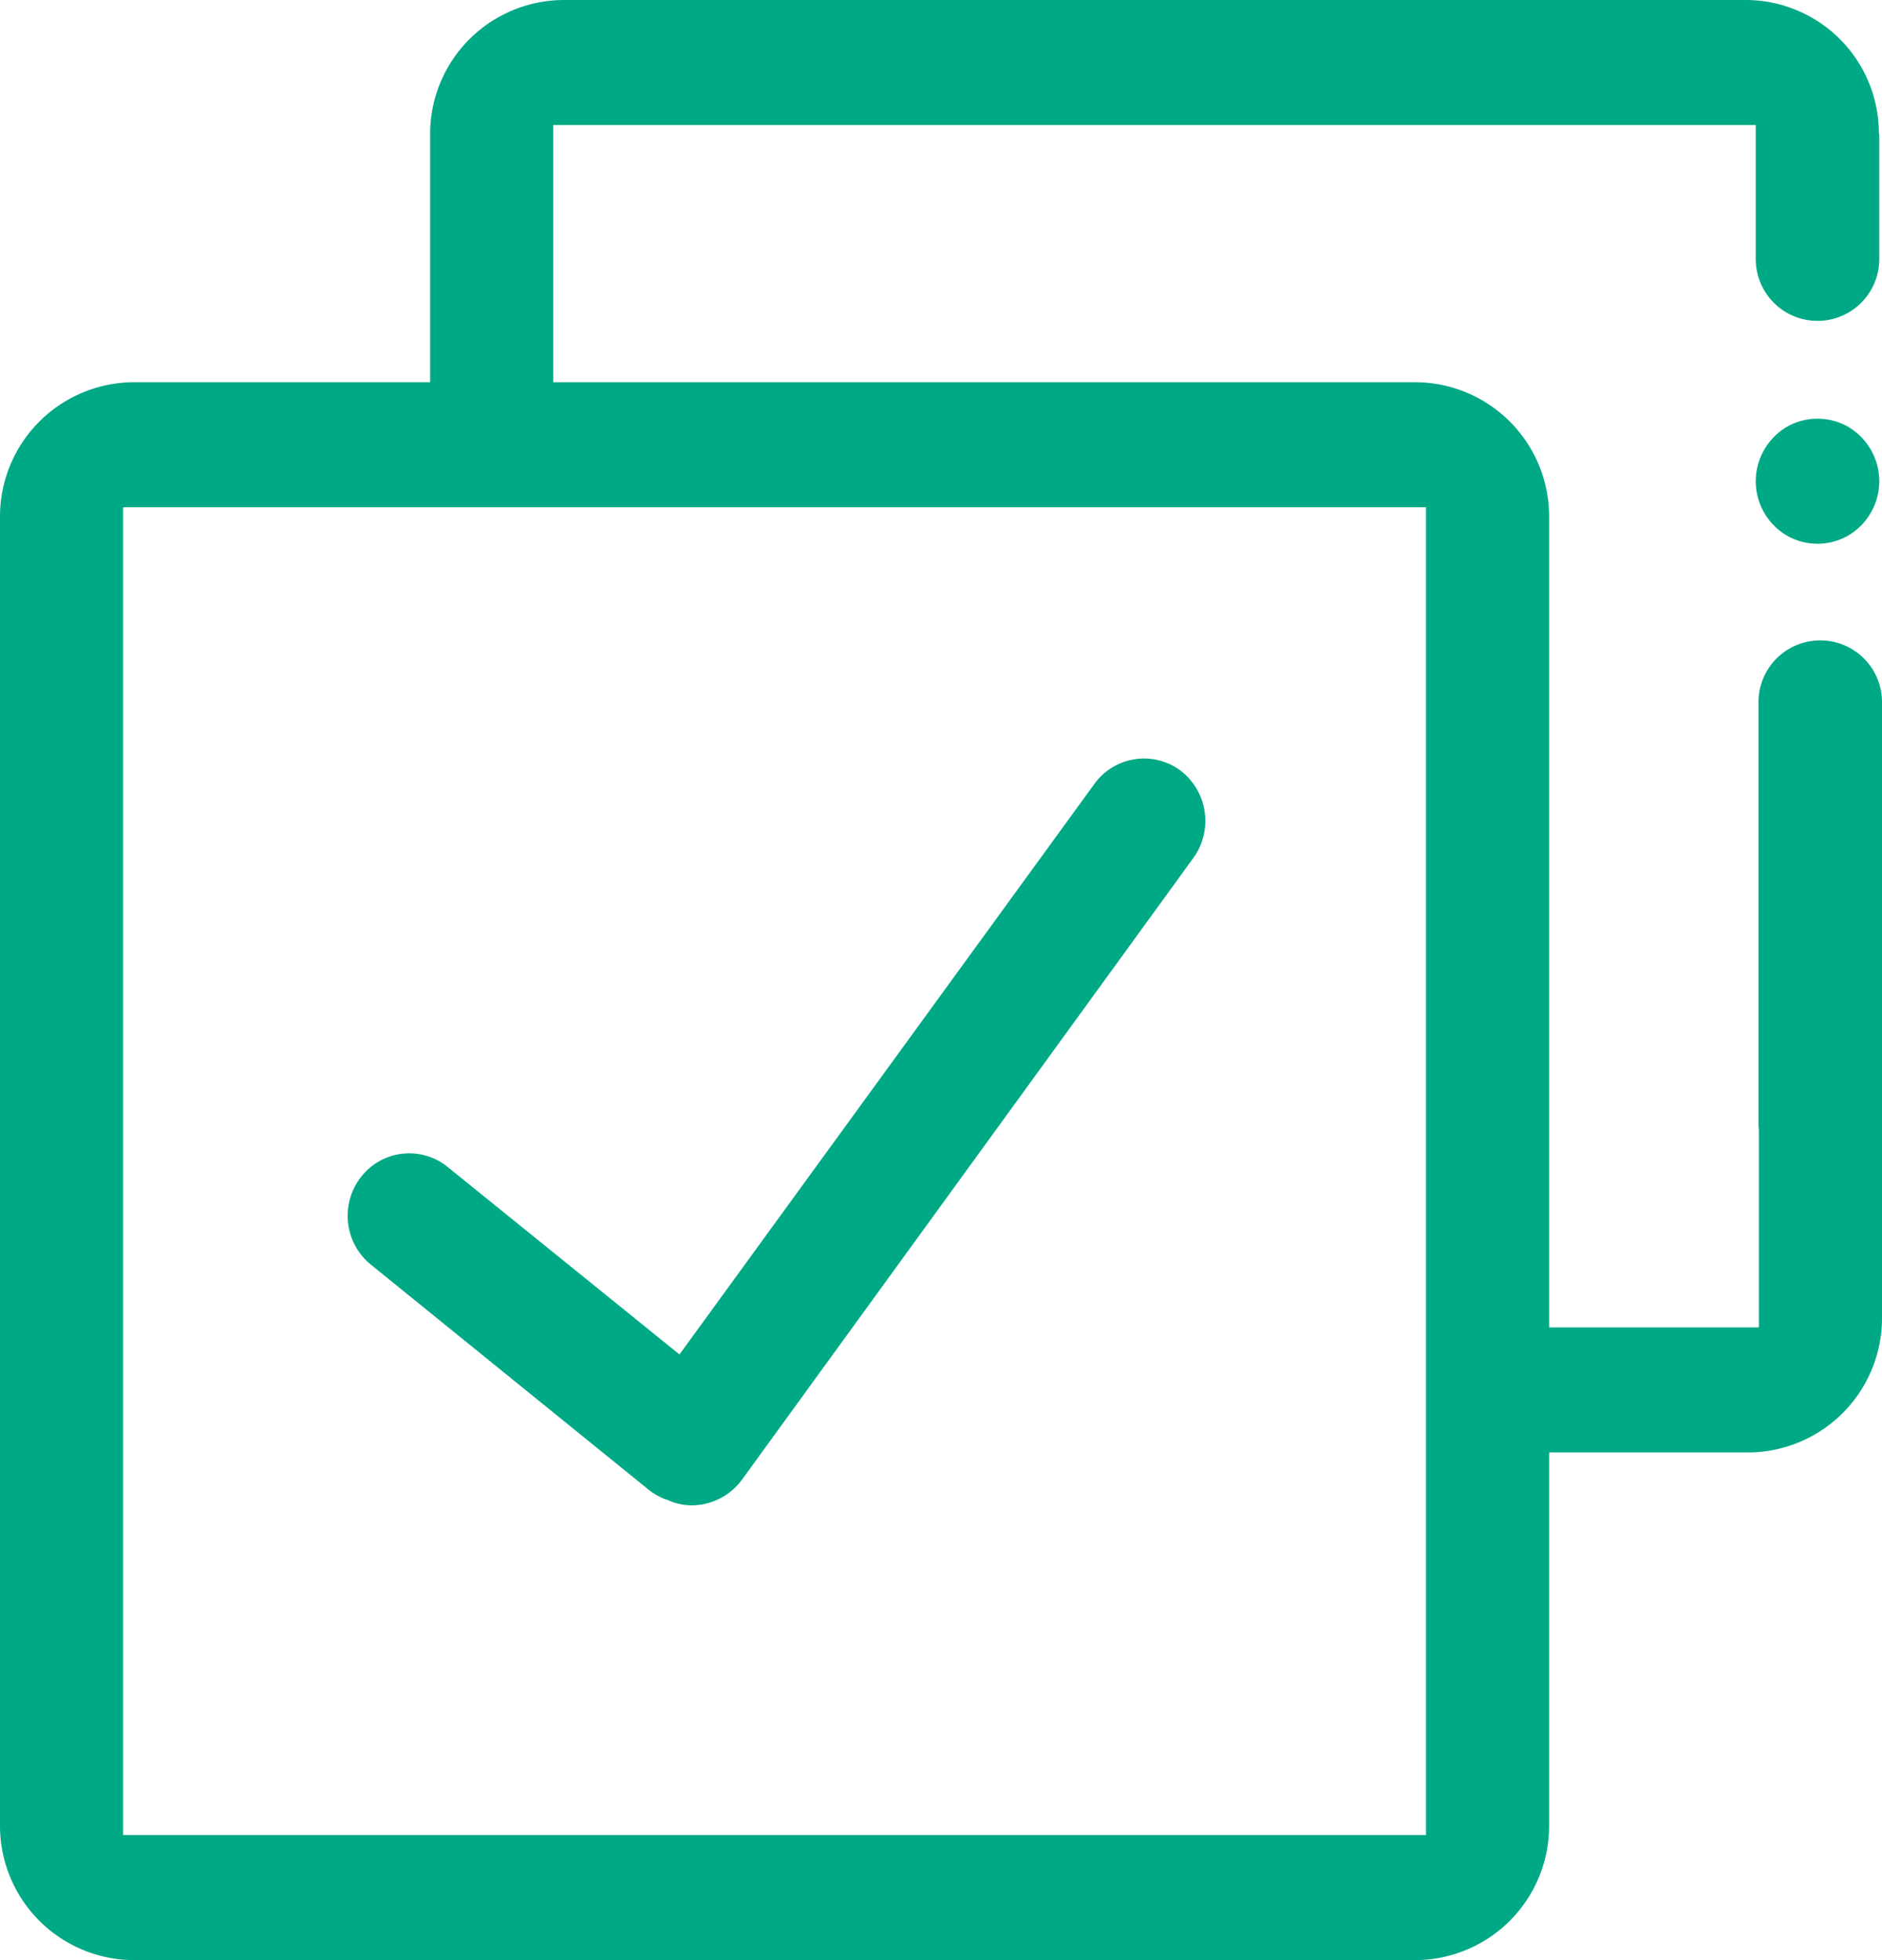 <svg xmlns="http://www.w3.org/2000/svg" width="48" height="50" viewBox="0 0 48 50">
  <defs>
    <style>
      .cls-1 {
        fill: #00a985;
        fill-rule: evenodd;
      }
    </style>
  </defs>
  <path id="guojquaimg3" class="cls-1" d="M1058,5667.91a1.575,1.575,0,1,0-3.15,0v10.76a0.615,0.615,0,0,0,.01.13v5.06h-5.35V5663.2a3.425,3.425,0,0,0-3.39-3.45h-22.01v-6.56h30.67v3.42a1.575,1.575,0,1,0,3.15,0v-3.11a0.708,0.708,0,0,0-.01-0.14v-0.01a3.4,3.4,0,0,0-3.4-3.35h-30.15a3.419,3.419,0,0,0-3.4,3.44v6.31h-7.57a3.427,3.427,0,0,0-3.4,3.45v33.35a3.427,3.427,0,0,0,3.4,3.45h32.72a3.425,3.425,0,0,0,3.39-3.45v-9.5h5.09a3.427,3.427,0,0,0,3.4-3.45v-15.69Zm-11.63,28.9h-33.23v-33.87h33.23v33.87Zm8.41-34.53a1.612,1.612,0,0,0,.79,1.38,1.572,1.572,0,0,0,1.57,0,1.609,1.609,0,0,0,0-2.77,1.572,1.572,0,0,0-1.57,0A1.616,1.616,0,0,0,1054.78,5662.28Zm-14.34,9.6a1.616,1.616,0,0,0-.34-2.23,1.561,1.561,0,0,0-2.19.35l-10.58,14.55-5.91-4.78a1.555,1.555,0,0,0-2.21.25,1.608,1.608,0,0,0,.25,2.24h0l7.07,5.73a1.7,1.7,0,0,0,.45.26H1027a1.506,1.506,0,0,0,.65.15,1.6,1.6,0,0,0,1.27-.65Z" transform="translate(-1010 -5650)"/>
</svg>
